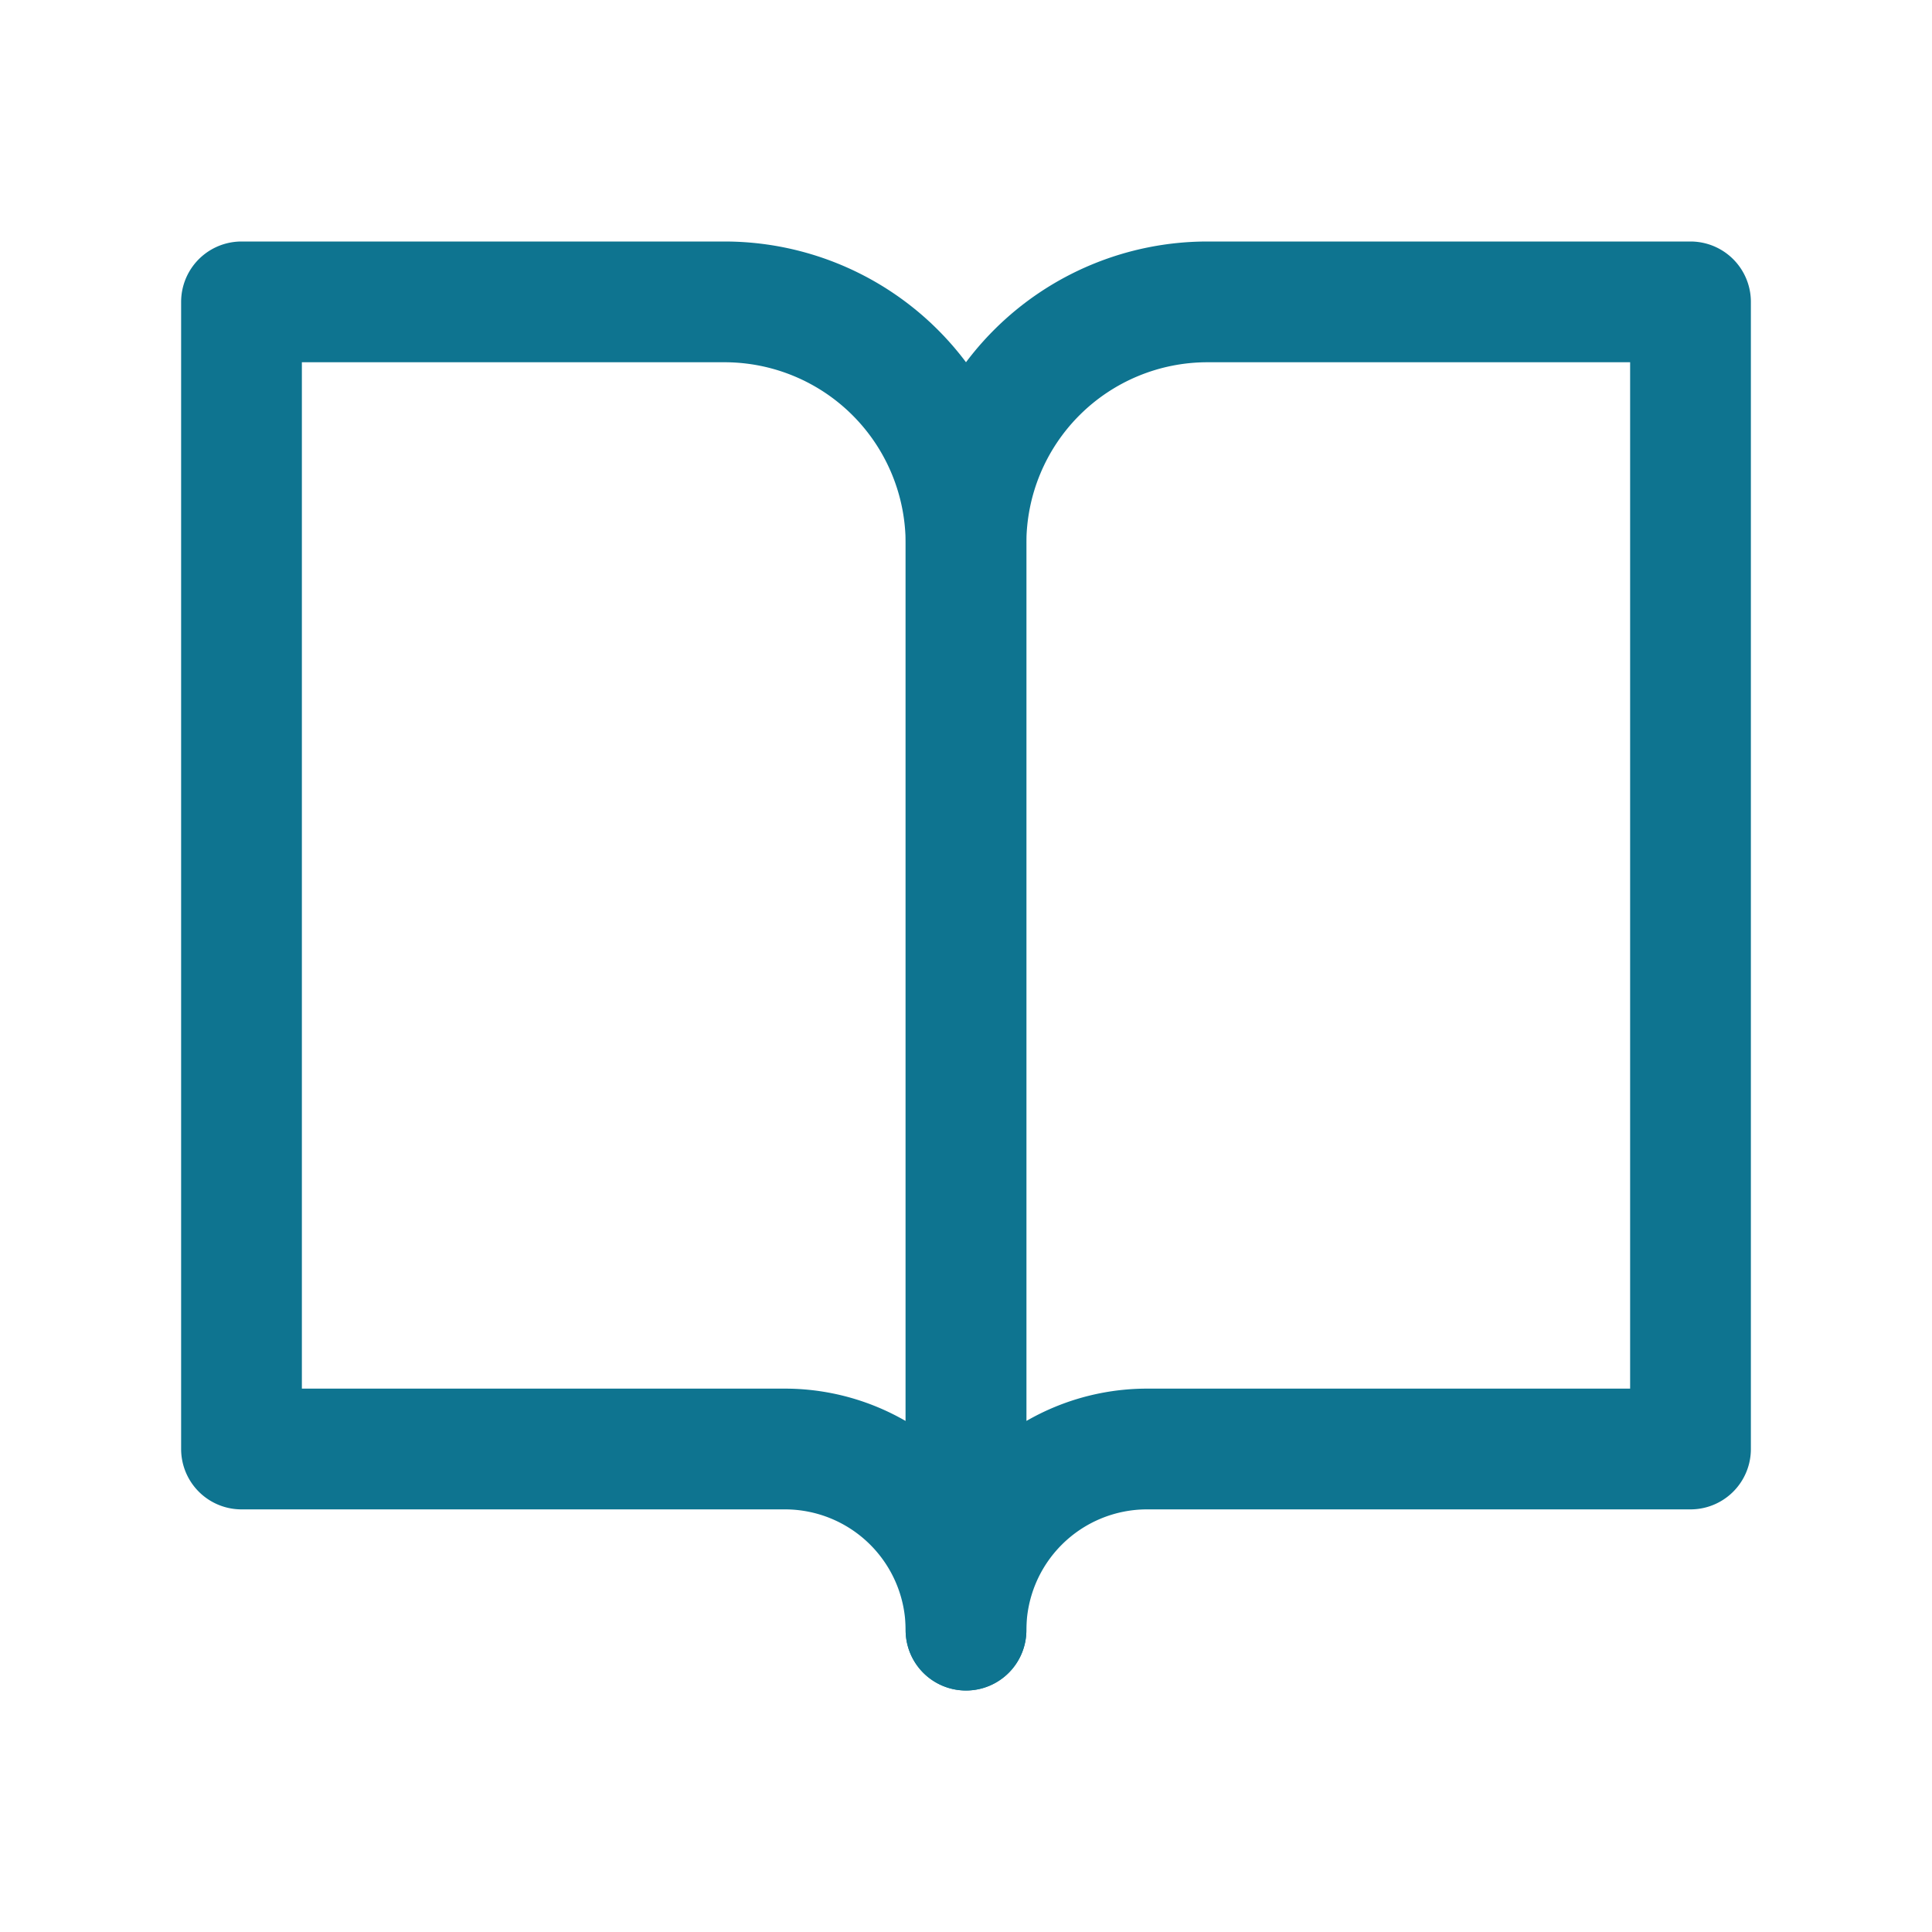 <?xml version="1.0" encoding="UTF-8" standalone="no"?>
<svg
   xmlns="http://www.w3.org/2000/svg"
   viewBox="0 0 32 32"
   width="32"
   height="32"
   fill="none"
   stroke="#0e7490"
   stroke-width="2"
   stroke-linecap="round"
   stroke-linejoin="round">
  <path d="M4 5h8a4 4 0 0 1 4 4v18a3 3 0 0 0-3-3H4z" />
  <path d="M28 5h-8a4 4 0 0 0-4 4v18a3 3 0 0 1 3-3h9z" />
</svg>